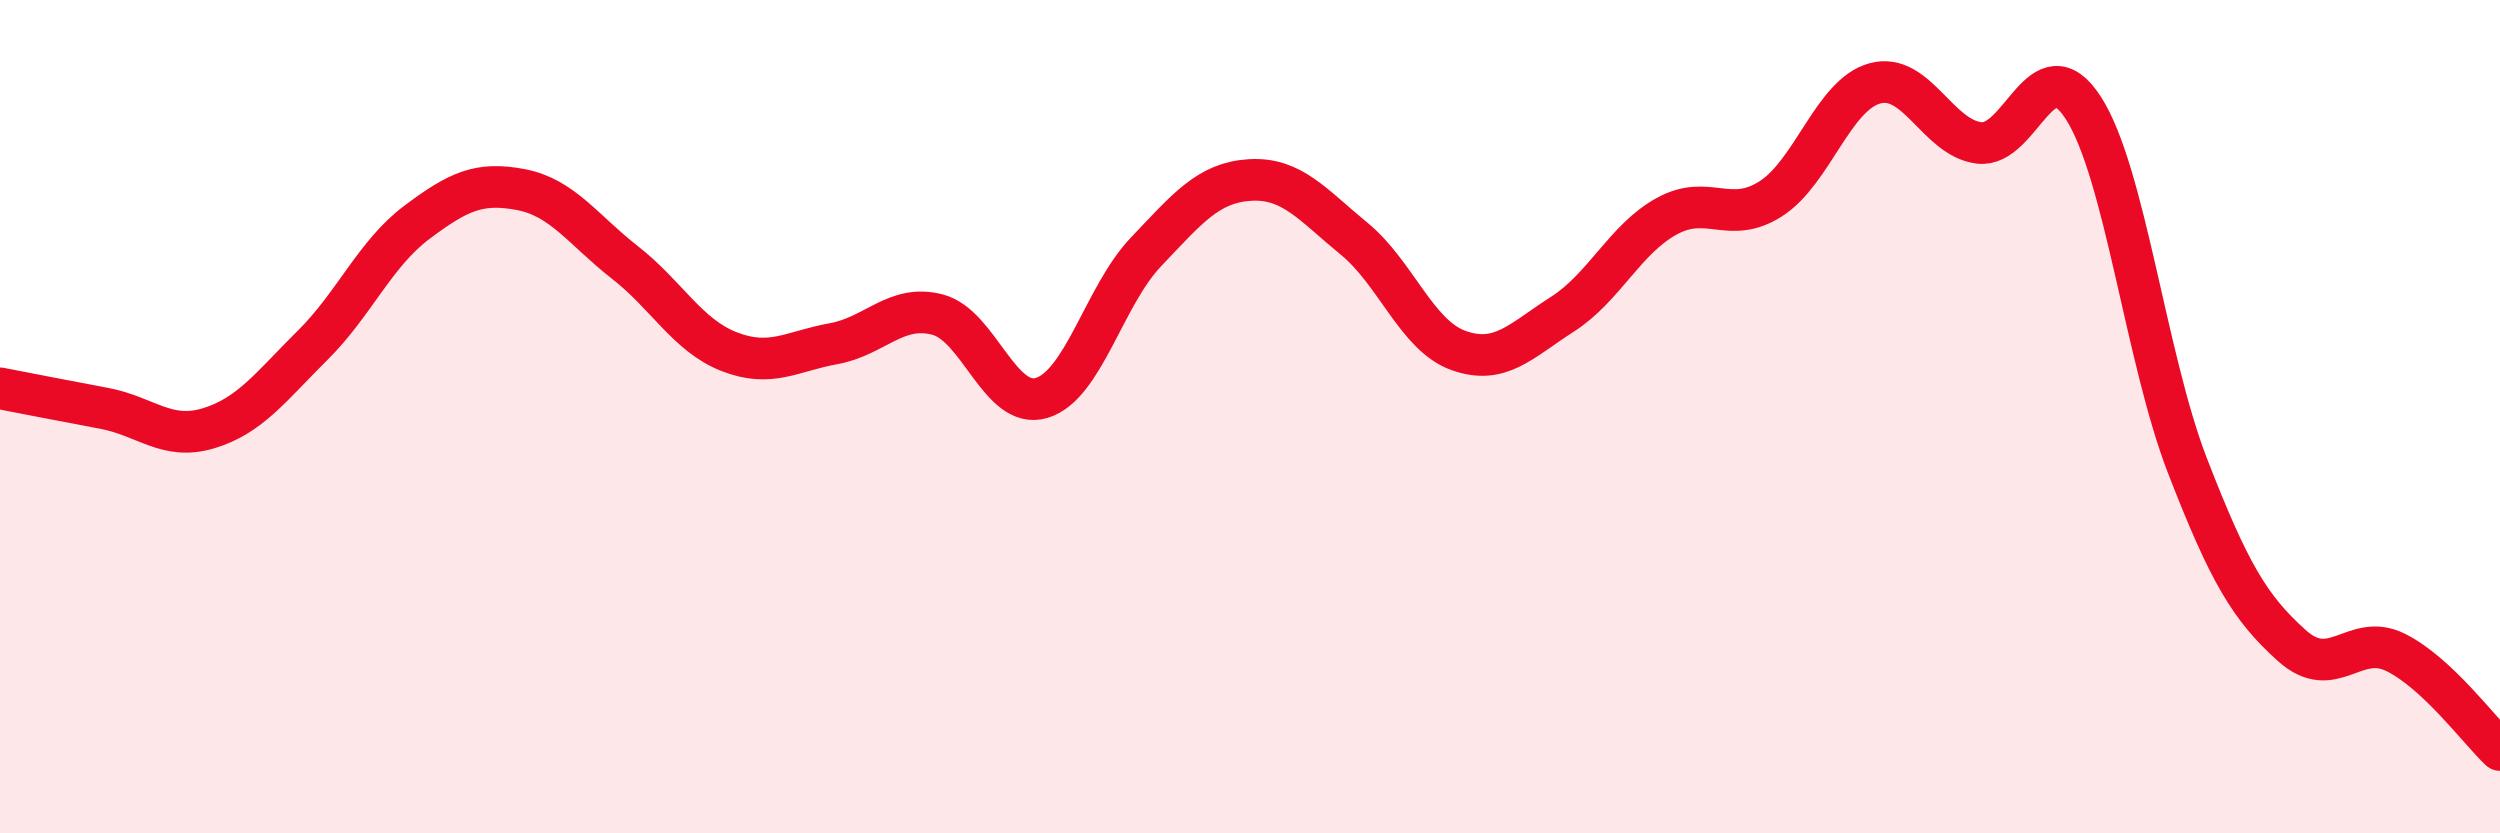 
    <svg width="60" height="20" viewBox="0 0 60 20" xmlns="http://www.w3.org/2000/svg">
      <path
        d="M 0,9.32 C 0.5,9.42 1.5,9.61 2.5,9.8 C 3.5,9.99 4,10.58 5,10.28 C 6,9.98 6.5,9.28 7.5,8.29 C 8.5,7.3 9,6.09 10,5.34 C 11,4.59 11.5,4.36 12.5,4.55 C 13.5,4.74 14,5.52 15,6.3 C 16,7.08 16.5,8.05 17.5,8.44 C 18.5,8.83 19,8.43 20,8.25 C 21,8.07 21.5,7.29 22.5,7.55 C 23.5,7.81 24,9.85 25,9.55 C 26,9.25 26.5,7.1 27.5,6.05 C 28.5,5 29,4.38 30,4.32 C 31,4.26 31.5,4.91 32.5,5.73 C 33.5,6.55 34,8.05 35,8.41 C 36,8.77 36.5,8.18 37.5,7.54 C 38.5,6.9 39,5.74 40,5.19 C 41,4.64 41.5,5.41 42.5,4.77 C 43.5,4.13 44,2.27 45,2 C 46,1.73 46.5,3.31 47.5,3.43 C 48.5,3.55 49,1.04 50,2.59 C 51,4.14 51.5,8.6 52.5,11.18 C 53.5,13.76 54,14.59 55,15.49 C 56,16.39 56.5,15.16 57.5,15.66 C 58.5,16.16 59.5,17.53 60,18L60 20L0 20Z"
        fill="#EB0A25"
        opacity="0.1"
        stroke-linecap="round"
        stroke-linejoin="round"
      />
      <path
        d="M 0,9.32 C 0.5,9.42 1.5,9.61 2.5,9.8 C 3.5,9.99 4,10.58 5,10.28 C 6,9.98 6.5,9.28 7.5,8.29 C 8.5,7.3 9,6.09 10,5.34 C 11,4.59 11.5,4.36 12.5,4.55 C 13.5,4.74 14,5.52 15,6.3 C 16,7.08 16.5,8.05 17.5,8.44 C 18.5,8.83 19,8.43 20,8.25 C 21,8.07 21.5,7.29 22.5,7.55 C 23.5,7.81 24,9.85 25,9.55 C 26,9.25 26.5,7.1 27.5,6.05 C 28.5,5 29,4.38 30,4.32 C 31,4.26 31.5,4.91 32.5,5.73 C 33.5,6.55 34,8.05 35,8.41 C 36,8.77 36.5,8.18 37.5,7.54 C 38.5,6.9 39,5.74 40,5.19 C 41,4.64 41.5,5.41 42.5,4.77 C 43.5,4.13 44,2.27 45,2 C 46,1.73 46.5,3.31 47.5,3.43 C 48.5,3.55 49,1.04 50,2.59 C 51,4.14 51.5,8.6 52.5,11.18 C 53.5,13.76 54,14.59 55,15.49 C 56,16.39 56.5,15.16 57.5,15.66 C 58.5,16.16 59.5,17.53 60,18"
        stroke="#EB0A25"
        stroke-width="1"
        fill="none"
        stroke-linecap="round"
        stroke-linejoin="round"
      />
    </svg>
  